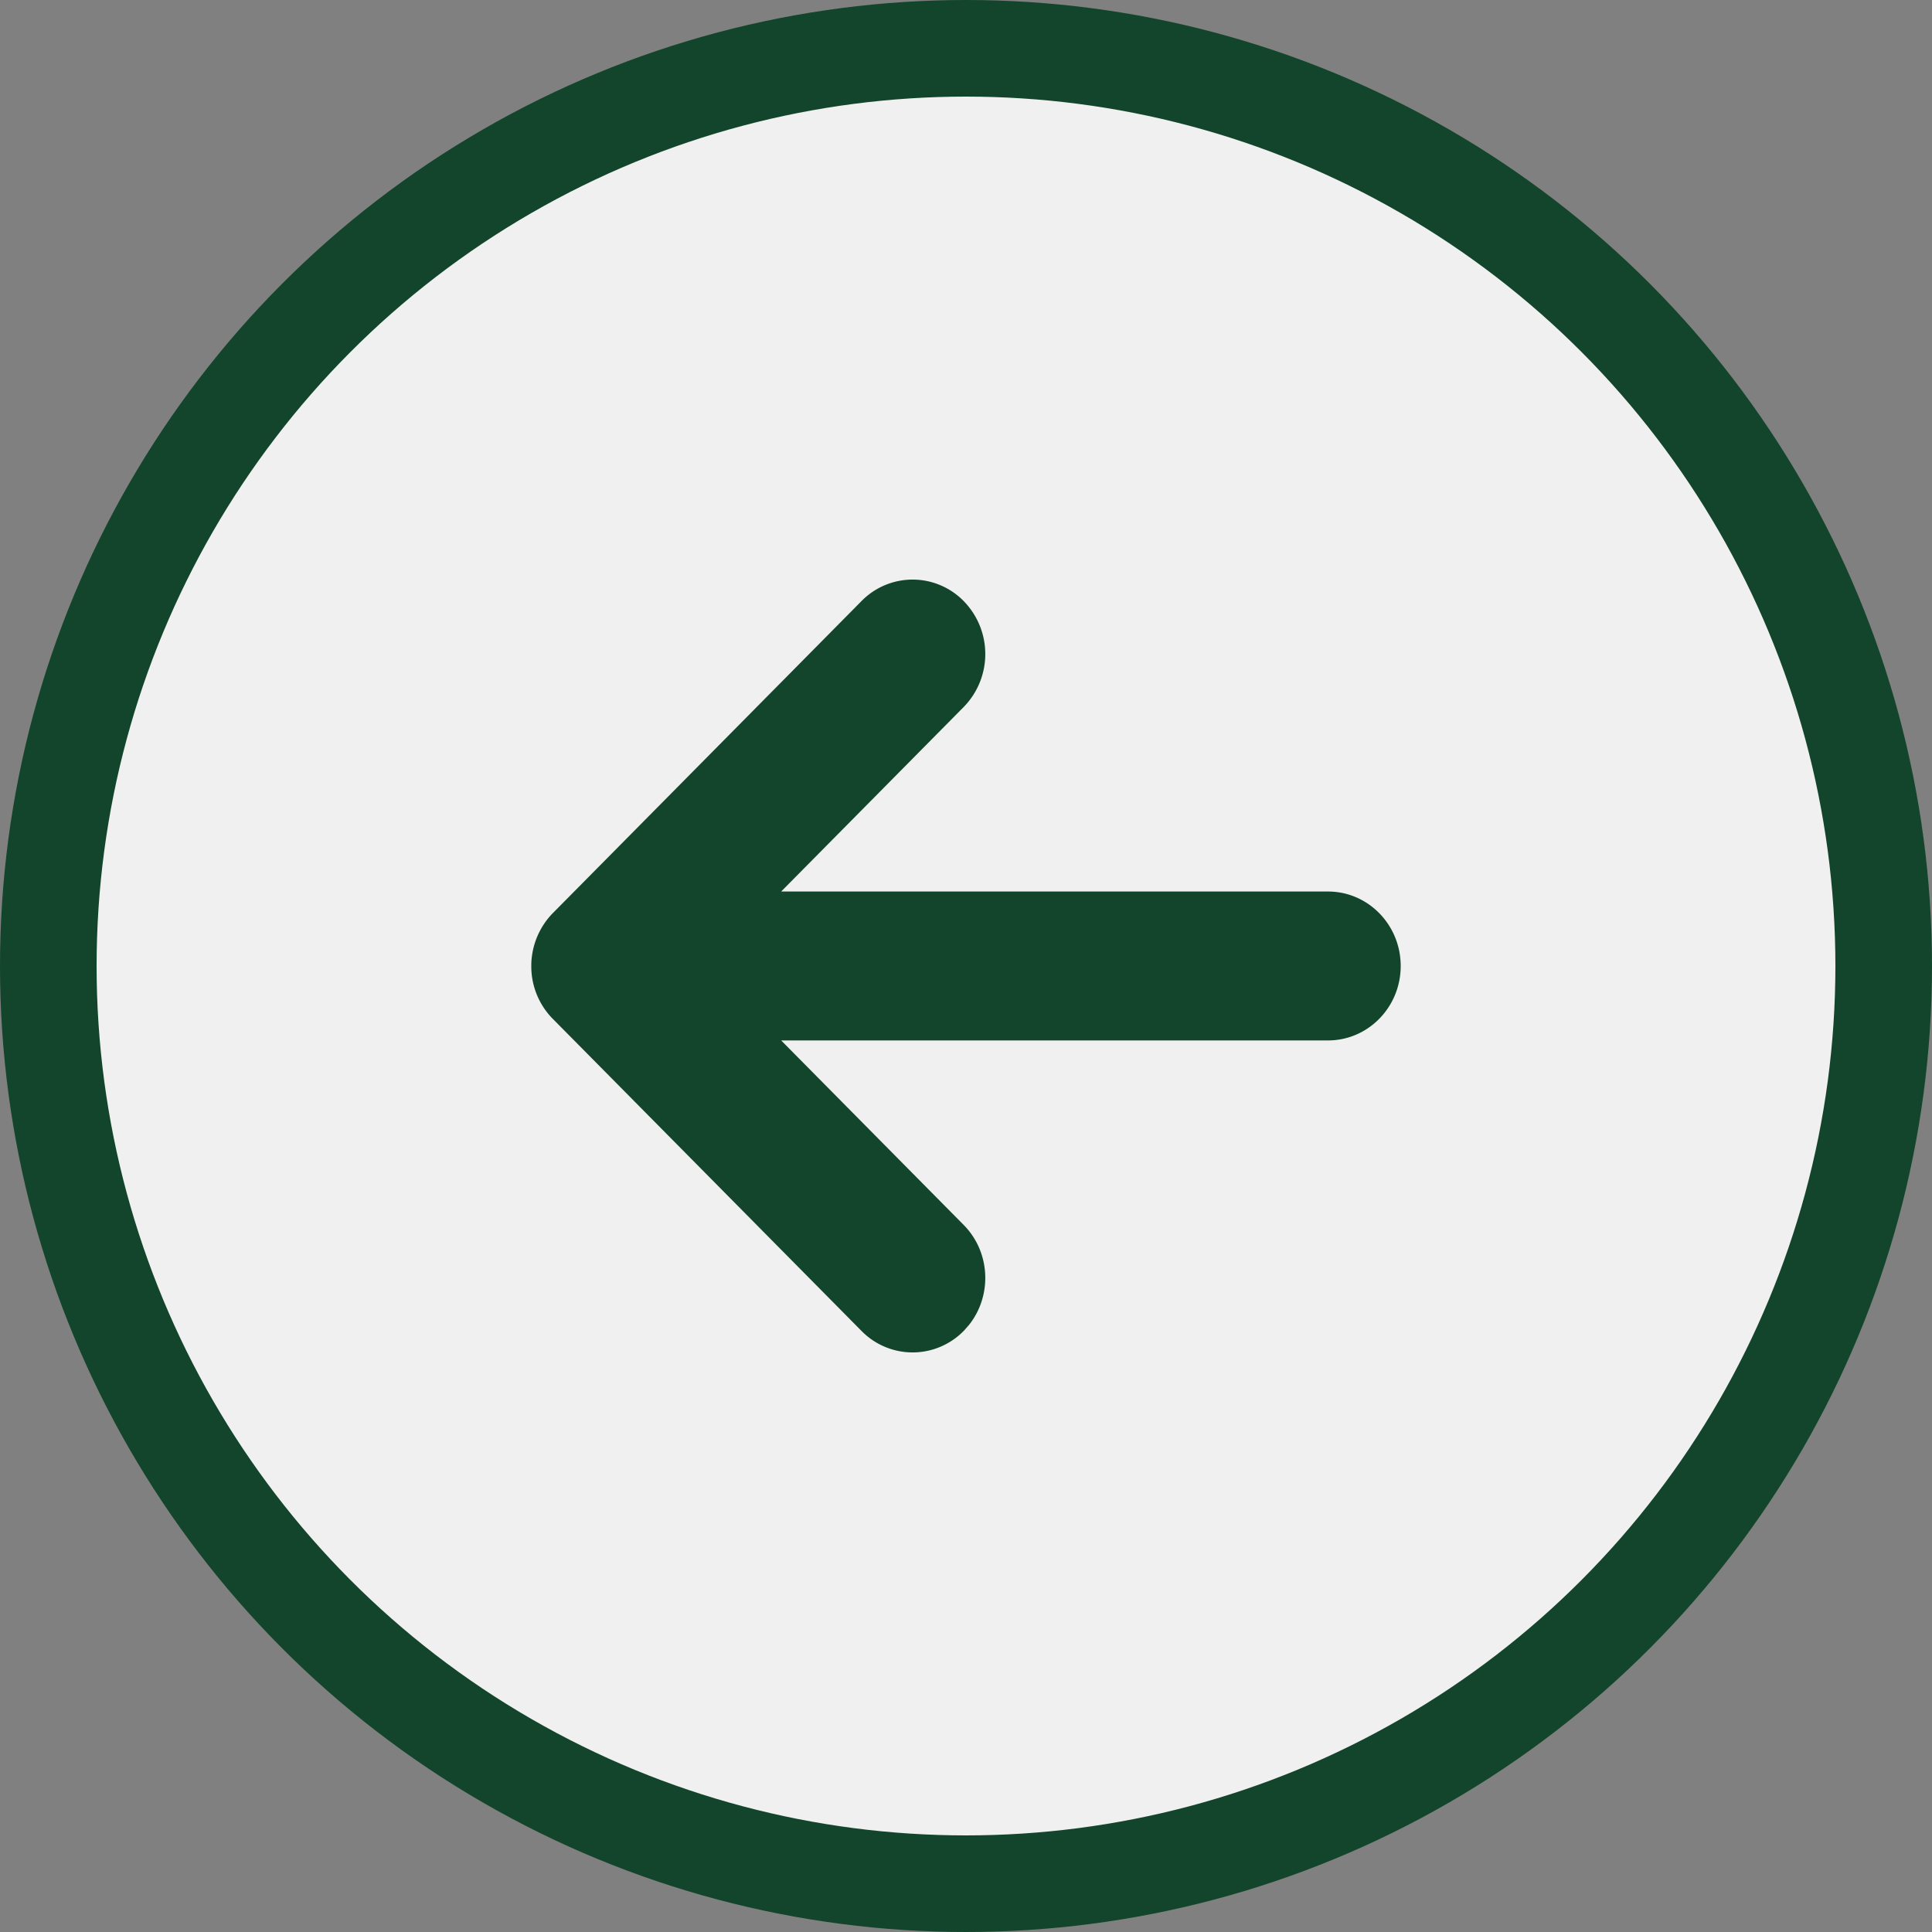 <svg xmlns="http://www.w3.org/2000/svg" width="40" height="40"><rect width="100%" height="100%" fill="#808080" stroke="none"/><g fill="none" transform="translate(1 1)"><circle cx="19" cy="19" r="19" fill="#FFF" fill-opacity=".88" stroke="#12452B" stroke-width="2"/><path fill="#12452B" d="m10.434 20.083-.053-.058a1.541 1.541 0 0 1-.043-.051l.096.109A1.545 1.545 0 0 1 10 19.01v-.02a1.319 1.319 0 0 1 .014-.2 1.568 1.568 0 0 1 .42-.873l-.096.11.044-.053.052-.057.014-.014 6.389-6.459a1.48 1.48 0 0 1 2.128.014 1.568 1.568 0 0 1-.013 2.18l-3.779 3.82h11.322c.831 0 1.505.69 1.505 1.542 0 .851-.674 1.541-1.505 1.541H15.173l3.779 3.82c.554.561.594 1.454.116 2.063l-.103.118a1.48 1.48 0 0 1-2.128.014l-6.39-6.46-.013-.013Z"/></g></svg>